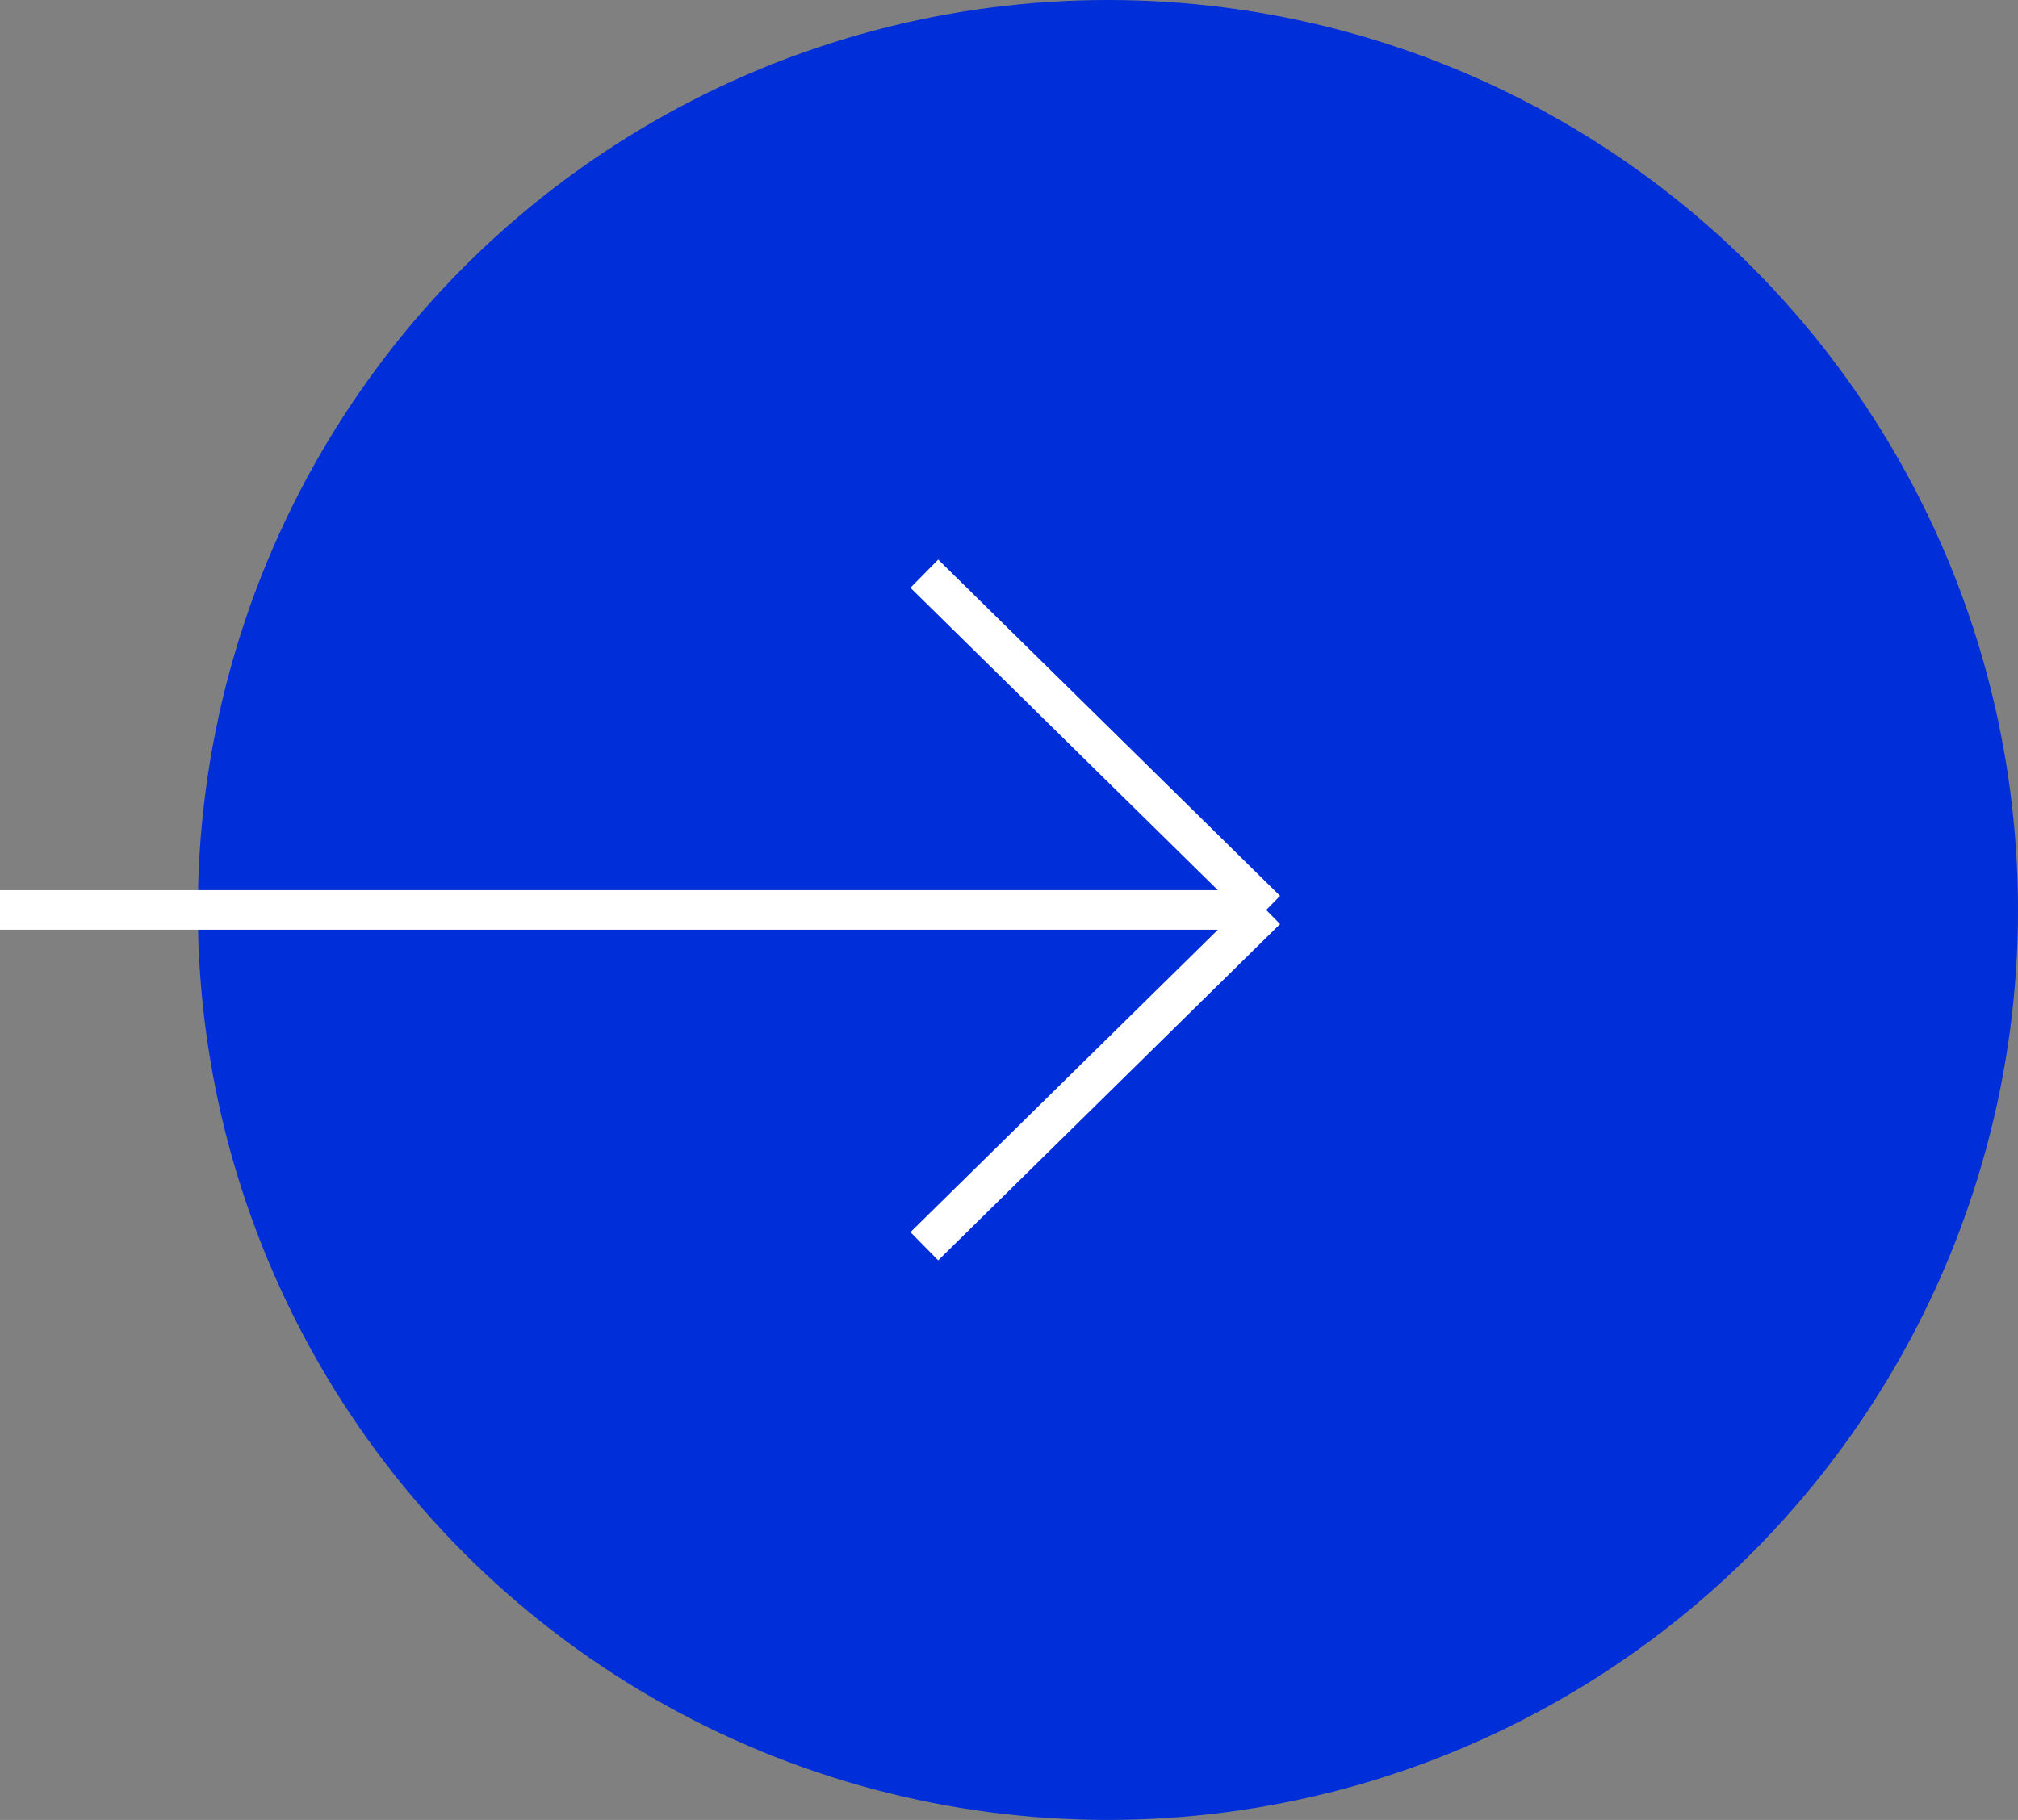 <?xml version="1.0" encoding="UTF-8"?> <svg xmlns="http://www.w3.org/2000/svg" width="102" height="92" viewBox="0 0 102 92" fill="none"><rect x="0" y="0" width="102" height="92" fill="#808080" stroke="none"/> <circle cx="56" cy="46" r="46" fill="#002ED8"></circle> <path d="M0 46H64M64 46L46.72 29M64 46L46.72 63" stroke="white" stroke-width="2"></path> </svg> 